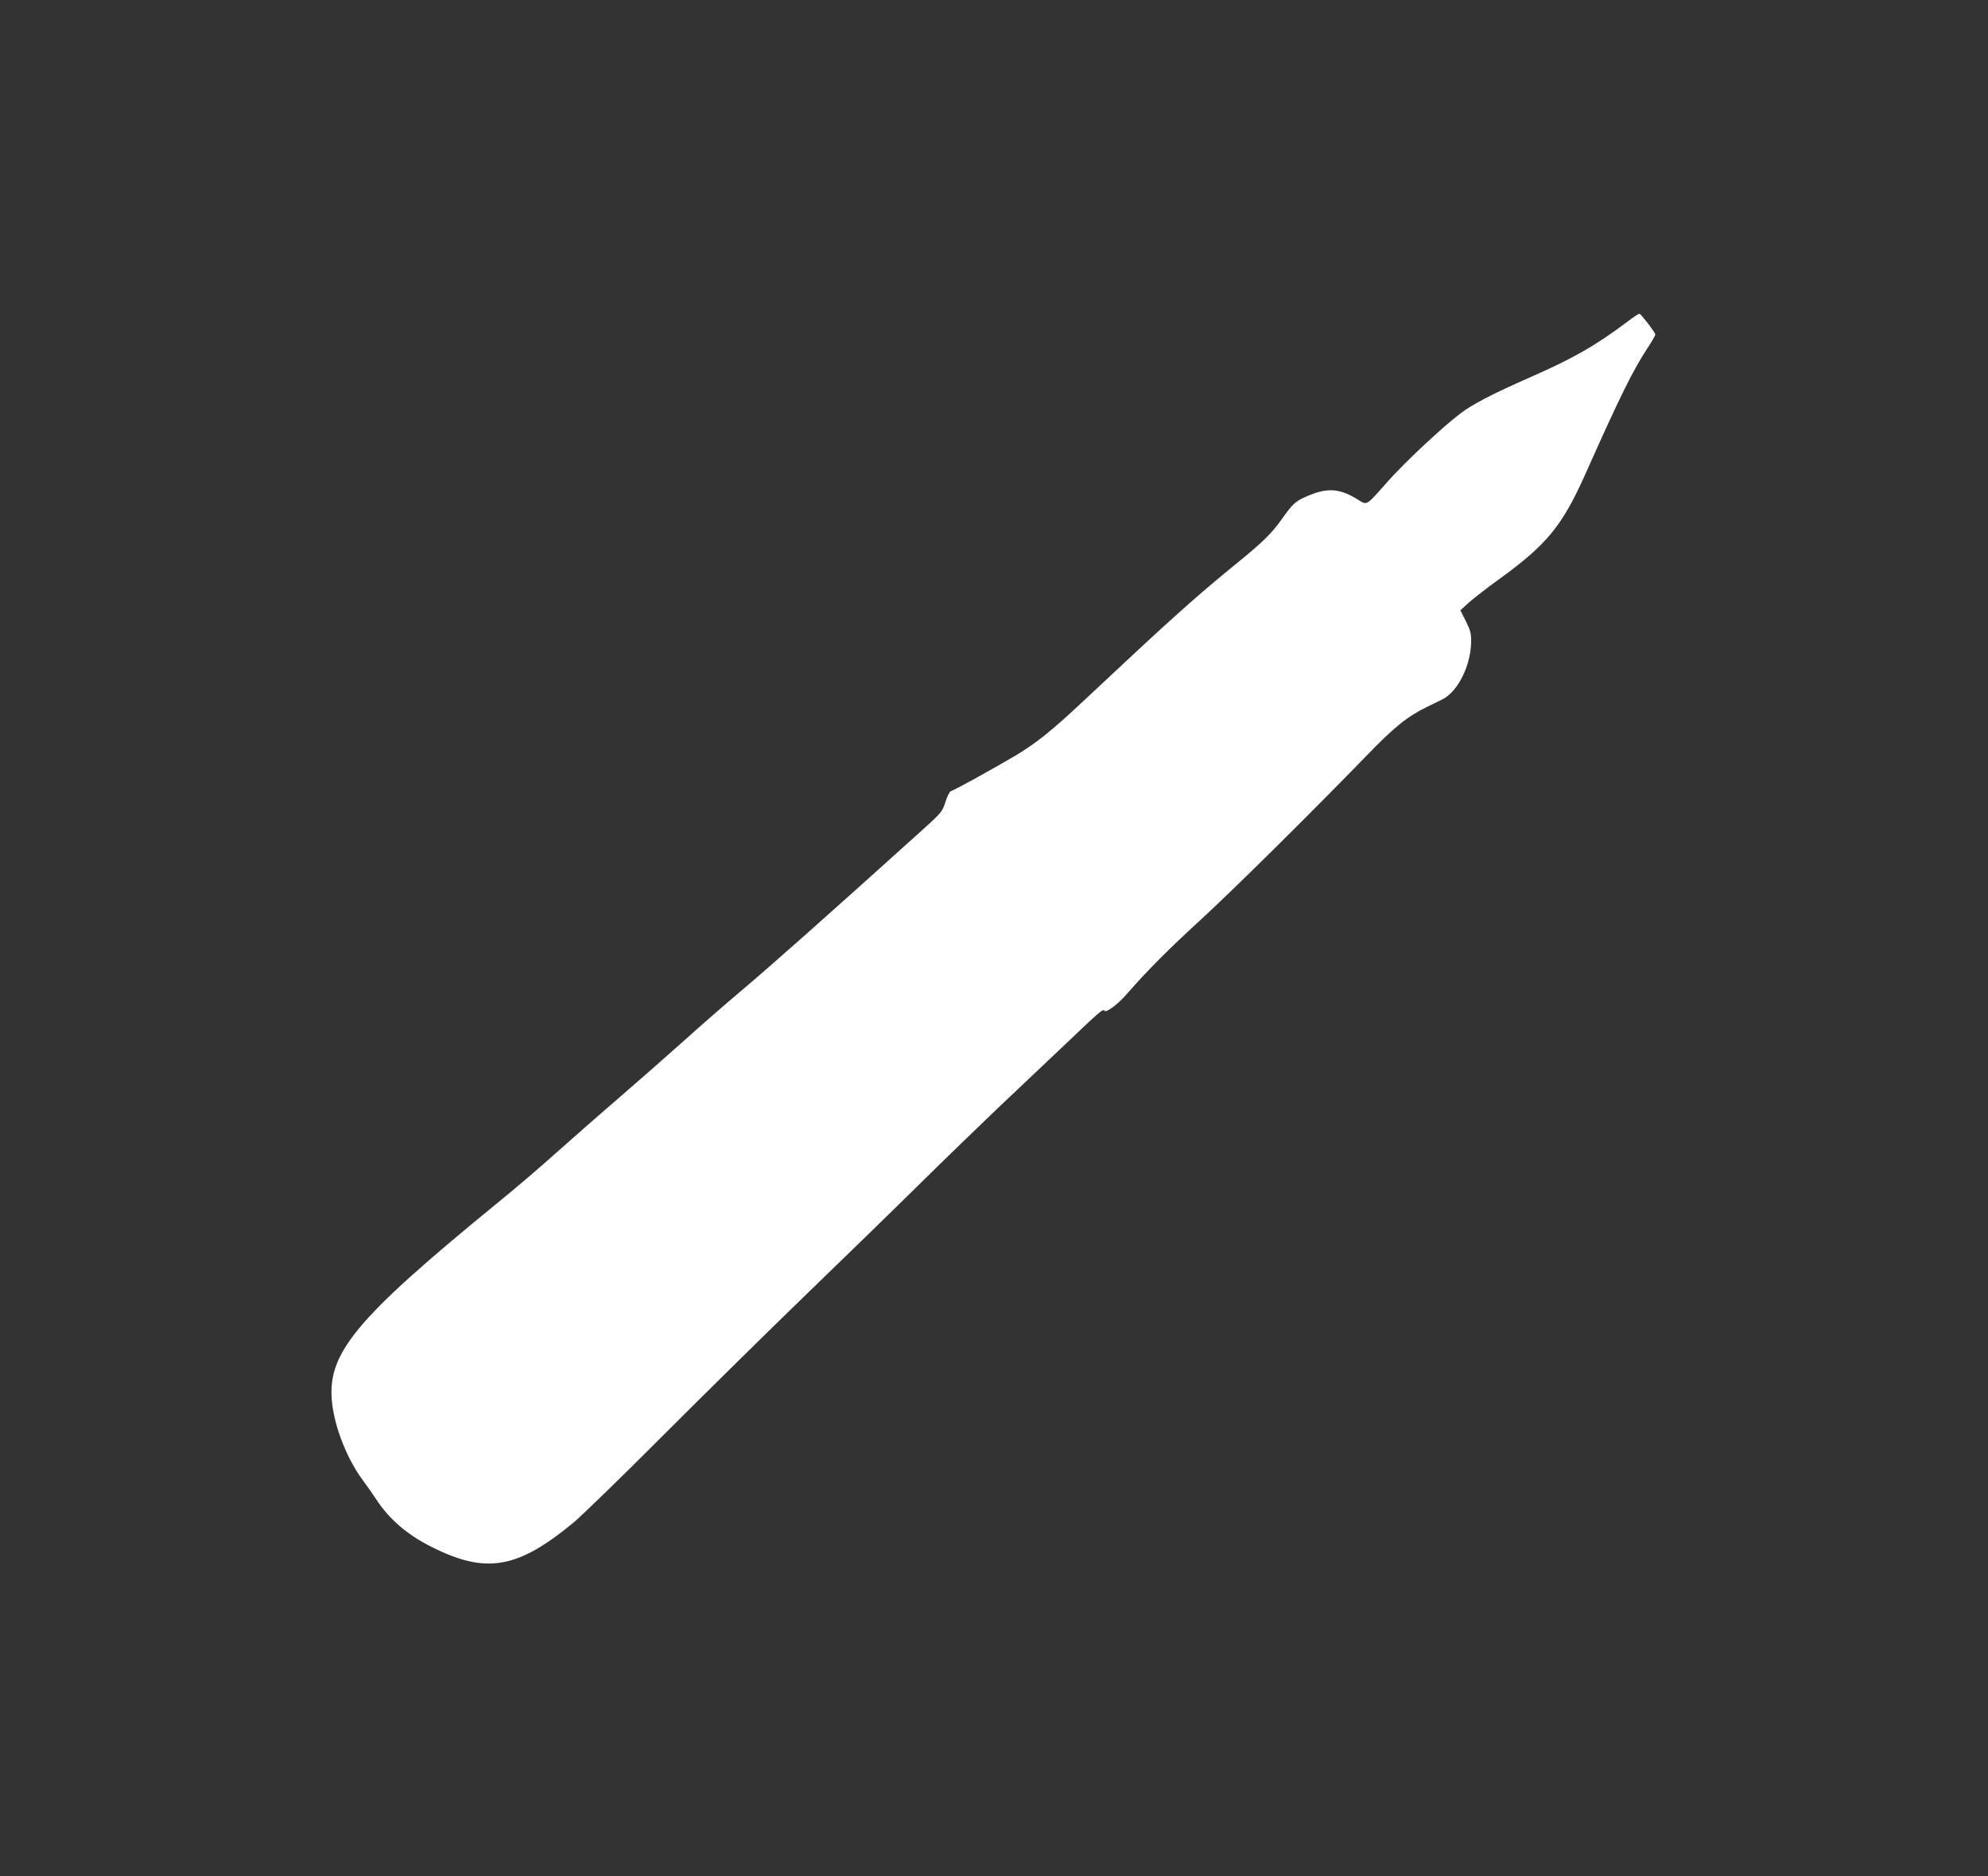 <?xml version="1.0" standalone="no"?>
<!DOCTYPE svg PUBLIC "-//W3C//DTD SVG 20010904//EN"
 "http://www.w3.org/TR/2001/REC-SVG-20010904/DTD/svg10.dtd">
<svg version="1.0" xmlns="http://www.w3.org/2000/svg"
 width="1280pt" height="1208pt" viewBox="0 0 1280 1208"
 preserveAspectRatio="xMidYMid meet">
<rect x="0" y="0" width="1280" height="1208" fill="#333333" stroke="none"/>
<g transform="translate(0,1208) scale(0.1,-0.1)"
fill="#ffffff" stroke="none">
<path d="M10485 10014 c-208 -157 -352 -240 -635 -364 -241 -106 -370 -173
-447 -232 -113 -85 -360 -316 -466 -436 -150 -168 -130 -157 -205 -112 -111
67 -191 71 -322 13 -69 -30 -89 -49 -156 -144 -63 -90 -127 -153 -289 -284
-277 -226 -415 -350 -989 -888 -202 -190 -306 -273 -435 -350 -147 -87 -406
-230 -418 -230 -7 0 -23 -31 -35 -68 -21 -65 -26 -71 -142 -176 -631 -569
-977 -876 -1176 -1044 -102 -86 -264 -227 -360 -314 -96 -86 -285 -252 -420
-369 -135 -116 -319 -278 -410 -359 -91 -82 -259 -226 -375 -320 -927 -758
-1105 -974 -1066 -1297 20 -162 99 -358 197 -490 27 -36 66 -92 87 -124 83
-127 200 -228 357 -306 349 -175 551 -141 910 155 52 43 316 299 585 569 270
270 684 678 920 906 236 228 563 546 725 706 162 160 390 380 505 490 116 109
291 276 390 369 283 269 284 270 297 257 13 -13 88 44 149 115 120 138 266
285 464 466 212 194 710 687 1075 1063 179 185 260 250 390 314 36 17 80 39
98 48 98 49 181 215 184 366 1 57 -4 76 -34 137 l-35 70 56 51 c31 27 119 96
196 151 307 223 404 342 555 680 216 485 303 662 397 805 30 45 53 86 51 90
-11 26 -94 132 -102 132 -6 0 -38 -21 -71 -46z"/>
</g>
</svg>

